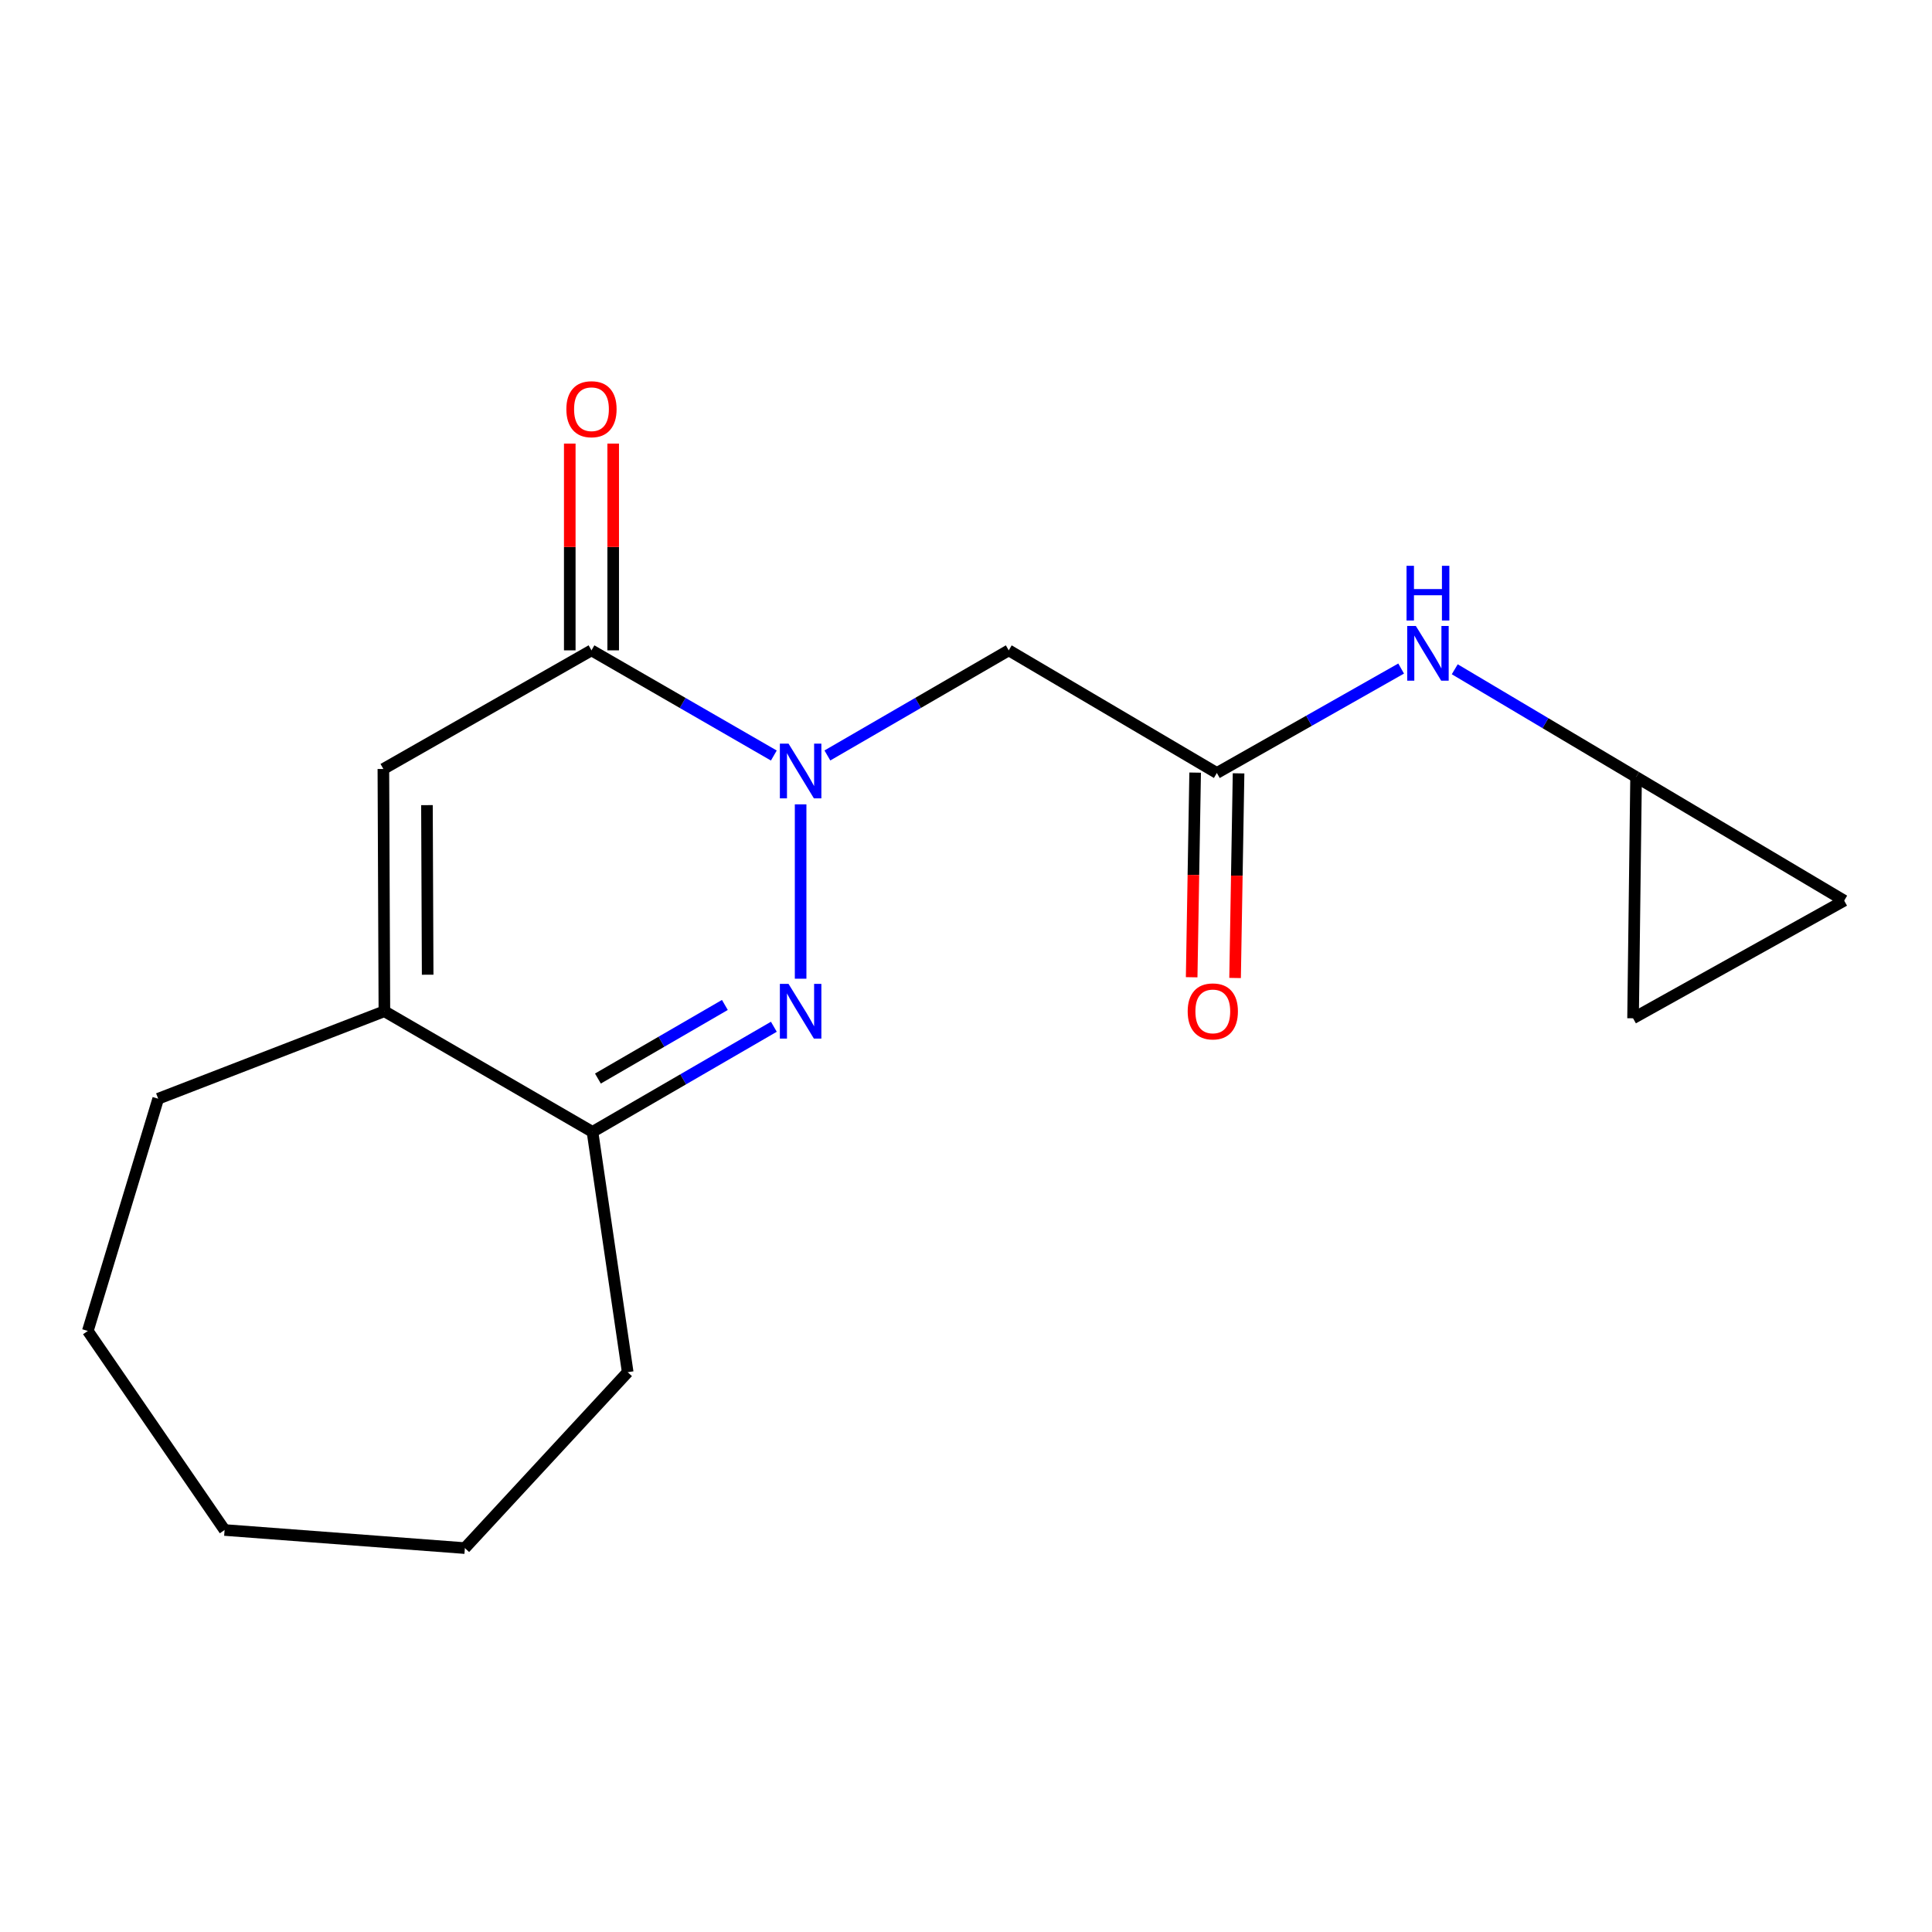 <?xml version='1.0' encoding='iso-8859-1'?>
<svg version='1.1' baseProfile='full'
              xmlns='http://www.w3.org/2000/svg'
                      xmlns:rdkit='http://www.rdkit.org/xml'
                      xmlns:xlink='http://www.w3.org/1999/xlink'
                  xml:space='preserve'
width='1000px' height='1000px' viewBox='0 0 1000 1000'>
<!-- END OF HEADER -->
<rect style='opacity:1.0;fill:#FFFFFF;stroke:none' width='1000' height='1000' x='0' y='0'> </rect>
<path class='bond-0' d='M 414.4,416.326 L 414.4,506.579' style='fill:none;fill-rule:evenodd;stroke:#0000FF;stroke-width:6px;stroke-linecap:butt;stroke-linejoin:miter;stroke-opacity:1' />
<path class='bond-1' d='M 400.536,391.061 L 353.343,363.841' style='fill:none;fill-rule:evenodd;stroke:#0000FF;stroke-width:6px;stroke-linecap:butt;stroke-linejoin:miter;stroke-opacity:1' />
<path class='bond-1' d='M 353.343,363.841 L 306.149,336.621' style='fill:none;fill-rule:evenodd;stroke:#000000;stroke-width:6px;stroke-linecap:butt;stroke-linejoin:miter;stroke-opacity:1' />
<path class='bond-3' d='M 428.253,391.028 L 475.19,363.825' style='fill:none;fill-rule:evenodd;stroke:#0000FF;stroke-width:6px;stroke-linecap:butt;stroke-linejoin:miter;stroke-opacity:1' />
<path class='bond-3' d='M 475.19,363.825 L 522.127,336.621' style='fill:none;fill-rule:evenodd;stroke:#000000;stroke-width:6px;stroke-linecap:butt;stroke-linejoin:miter;stroke-opacity:1' />
<path class='bond-4' d='M 400.547,531.447 L 353.611,558.656' style='fill:none;fill-rule:evenodd;stroke:#0000FF;stroke-width:6px;stroke-linecap:butt;stroke-linejoin:miter;stroke-opacity:1' />
<path class='bond-4' d='M 353.611,558.656 L 306.674,585.865' style='fill:none;fill-rule:evenodd;stroke:#000000;stroke-width:6px;stroke-linecap:butt;stroke-linejoin:miter;stroke-opacity:1' />
<path class='bond-4' d='M 375.194,520.164 L 342.338,539.21' style='fill:none;fill-rule:evenodd;stroke:#0000FF;stroke-width:6px;stroke-linecap:butt;stroke-linejoin:miter;stroke-opacity:1' />
<path class='bond-4' d='M 342.338,539.21 L 309.482,558.257' style='fill:none;fill-rule:evenodd;stroke:#000000;stroke-width:6px;stroke-linecap:butt;stroke-linejoin:miter;stroke-opacity:1' />
<path class='bond-2' d='M 306.149,336.621 L 198.435,398.021' style='fill:none;fill-rule:evenodd;stroke:#000000;stroke-width:6px;stroke-linecap:butt;stroke-linejoin:miter;stroke-opacity:1' />
<path class='bond-11' d='M 317.388,336.621 L 317.388,283.114' style='fill:none;fill-rule:evenodd;stroke:#000000;stroke-width:6px;stroke-linecap:butt;stroke-linejoin:miter;stroke-opacity:1' />
<path class='bond-11' d='M 317.388,283.114 L 317.388,229.607' style='fill:none;fill-rule:evenodd;stroke:#FF0000;stroke-width:6px;stroke-linecap:butt;stroke-linejoin:miter;stroke-opacity:1' />
<path class='bond-11' d='M 294.911,336.621 L 294.911,283.114' style='fill:none;fill-rule:evenodd;stroke:#000000;stroke-width:6px;stroke-linecap:butt;stroke-linejoin:miter;stroke-opacity:1' />
<path class='bond-11' d='M 294.911,283.114 L 294.911,229.607' style='fill:none;fill-rule:evenodd;stroke:#FF0000;stroke-width:6px;stroke-linecap:butt;stroke-linejoin:miter;stroke-opacity:1' />
<path class='bond-5' d='M 198.435,398.021 L 198.959,523.417' style='fill:none;fill-rule:evenodd;stroke:#000000;stroke-width:6px;stroke-linecap:butt;stroke-linejoin:miter;stroke-opacity:1' />
<path class='bond-5' d='M 220.99,416.736 L 221.357,504.513' style='fill:none;fill-rule:evenodd;stroke:#000000;stroke-width:6px;stroke-linecap:butt;stroke-linejoin:miter;stroke-opacity:1' />
<path class='bond-6' d='M 522.127,336.621 L 629.842,400.093' style='fill:none;fill-rule:evenodd;stroke:#000000;stroke-width:6px;stroke-linecap:butt;stroke-linejoin:miter;stroke-opacity:1' />
<path class='bond-14' d='M 306.674,585.865 L 324.892,710.237' style='fill:none;fill-rule:evenodd;stroke:#000000;stroke-width:6px;stroke-linecap:butt;stroke-linejoin:miter;stroke-opacity:1' />
<path class='bond-18' d='M 306.674,585.865 L 198.959,523.417' style='fill:none;fill-rule:evenodd;stroke:#000000;stroke-width:6px;stroke-linecap:butt;stroke-linejoin:miter;stroke-opacity:1' />
<path class='bond-13' d='M 198.959,523.417 L 81.88,568.695' style='fill:none;fill-rule:evenodd;stroke:#000000;stroke-width:6px;stroke-linecap:butt;stroke-linejoin:miter;stroke-opacity:1' />
<path class='bond-8' d='M 629.842,400.093 L 677.533,373.065' style='fill:none;fill-rule:evenodd;stroke:#000000;stroke-width:6px;stroke-linecap:butt;stroke-linejoin:miter;stroke-opacity:1' />
<path class='bond-8' d='M 677.533,373.065 L 725.225,346.036' style='fill:none;fill-rule:evenodd;stroke:#0000FF;stroke-width:6px;stroke-linecap:butt;stroke-linejoin:miter;stroke-opacity:1' />
<path class='bond-12' d='M 618.605,399.902 L 617.704,452.862' style='fill:none;fill-rule:evenodd;stroke:#000000;stroke-width:6px;stroke-linecap:butt;stroke-linejoin:miter;stroke-opacity:1' />
<path class='bond-12' d='M 617.704,452.862 L 616.803,505.822' style='fill:none;fill-rule:evenodd;stroke:#FF0000;stroke-width:6px;stroke-linecap:butt;stroke-linejoin:miter;stroke-opacity:1' />
<path class='bond-12' d='M 641.078,400.285 L 640.178,453.244' style='fill:none;fill-rule:evenodd;stroke:#000000;stroke-width:6px;stroke-linecap:butt;stroke-linejoin:miter;stroke-opacity:1' />
<path class='bond-12' d='M 640.178,453.244 L 639.277,506.204' style='fill:none;fill-rule:evenodd;stroke:#FF0000;stroke-width:6px;stroke-linecap:butt;stroke-linejoin:miter;stroke-opacity:1' />
<path class='bond-7' d='M 846.831,402.179 L 799.904,374.296' style='fill:none;fill-rule:evenodd;stroke:#000000;stroke-width:6px;stroke-linecap:butt;stroke-linejoin:miter;stroke-opacity:1' />
<path class='bond-7' d='M 799.904,374.296 L 752.977,346.412' style='fill:none;fill-rule:evenodd;stroke:#0000FF;stroke-width:6px;stroke-linecap:butt;stroke-linejoin:miter;stroke-opacity:1' />
<path class='bond-9' d='M 846.831,402.179 L 845.27,527.063' style='fill:none;fill-rule:evenodd;stroke:#000000;stroke-width:6px;stroke-linecap:butt;stroke-linejoin:miter;stroke-opacity:1' />
<path class='bond-10' d='M 846.831,402.179 L 954.545,466.163' style='fill:none;fill-rule:evenodd;stroke:#000000;stroke-width:6px;stroke-linecap:butt;stroke-linejoin:miter;stroke-opacity:1' />
<path class='bond-19' d='M 845.27,527.063 L 954.545,466.163' style='fill:none;fill-rule:evenodd;stroke:#000000;stroke-width:6px;stroke-linecap:butt;stroke-linejoin:miter;stroke-opacity:1' />
<path class='bond-15' d='M 81.88,568.695 L 45.455,688.897' style='fill:none;fill-rule:evenodd;stroke:#000000;stroke-width:6px;stroke-linecap:butt;stroke-linejoin:miter;stroke-opacity:1' />
<path class='bond-16' d='M 324.892,710.237 L 240.617,801.294' style='fill:none;fill-rule:evenodd;stroke:#000000;stroke-width:6px;stroke-linecap:butt;stroke-linejoin:miter;stroke-opacity:1' />
<path class='bond-20' d='M 45.455,688.897 L 116.244,791.928' style='fill:none;fill-rule:evenodd;stroke:#000000;stroke-width:6px;stroke-linecap:butt;stroke-linejoin:miter;stroke-opacity:1' />
<path class='bond-17' d='M 240.617,801.294 L 116.244,791.928' style='fill:none;fill-rule:evenodd;stroke:#000000;stroke-width:6px;stroke-linecap:butt;stroke-linejoin:miter;stroke-opacity:1' />
<path  class='atom-0' d='M 408.14 384.897
L 417.42 399.897
Q 418.34 401.377, 419.82 404.057
Q 421.3 406.737, 421.38 406.897
L 421.38 384.897
L 425.14 384.897
L 425.14 413.217
L 421.26 413.217
L 411.3 396.817
Q 410.14 394.897, 408.9 392.697
Q 407.7 390.497, 407.34 389.817
L 407.34 413.217
L 403.66 413.217
L 403.66 384.897
L 408.14 384.897
' fill='#0000FF'/>
<path  class='atom-1' d='M 408.14 509.257
L 417.42 524.257
Q 418.34 525.737, 419.82 528.417
Q 421.3 531.097, 421.38 531.257
L 421.38 509.257
L 425.14 509.257
L 425.14 537.577
L 421.26 537.577
L 411.3 521.177
Q 410.14 519.257, 408.9 517.057
Q 407.7 514.857, 407.34 514.177
L 407.34 537.577
L 403.66 537.577
L 403.66 509.257
L 408.14 509.257
' fill='#0000FF'/>
<path  class='atom-9' d='M 732.844 324.01
L 742.124 339.01
Q 743.044 340.49, 744.524 343.17
Q 746.004 345.85, 746.084 346.01
L 746.084 324.01
L 749.844 324.01
L 749.844 352.33
L 745.964 352.33
L 736.004 335.93
Q 734.844 334.01, 733.604 331.81
Q 732.404 329.61, 732.044 328.93
L 732.044 352.33
L 728.364 352.33
L 728.364 324.01
L 732.844 324.01
' fill='#0000FF'/>
<path  class='atom-9' d='M 728.024 292.858
L 731.864 292.858
L 731.864 304.898
L 746.344 304.898
L 746.344 292.858
L 750.184 292.858
L 750.184 321.178
L 746.344 321.178
L 746.344 308.098
L 731.864 308.098
L 731.864 321.178
L 728.024 321.178
L 728.024 292.858
' fill='#0000FF'/>
<path  class='atom-12' d='M 293.149 211.804
Q 293.149 205.004, 296.509 201.204
Q 299.869 197.404, 306.149 197.404
Q 312.429 197.404, 315.789 201.204
Q 319.149 205.004, 319.149 211.804
Q 319.149 218.684, 315.749 222.604
Q 312.349 226.484, 306.149 226.484
Q 299.909 226.484, 296.509 222.604
Q 293.149 218.724, 293.149 211.804
M 306.149 223.284
Q 310.469 223.284, 312.789 220.404
Q 315.149 217.484, 315.149 211.804
Q 315.149 206.244, 312.789 203.444
Q 310.469 200.604, 306.149 200.604
Q 301.829 200.604, 299.469 203.404
Q 297.149 206.204, 297.149 211.804
Q 297.149 217.524, 299.469 220.404
Q 301.829 223.284, 306.149 223.284
' fill='#FF0000'/>
<path  class='atom-13' d='M 614.744 523.497
Q 614.744 516.697, 618.104 512.897
Q 621.464 509.097, 627.744 509.097
Q 634.024 509.097, 637.384 512.897
Q 640.744 516.697, 640.744 523.497
Q 640.744 530.377, 637.344 534.297
Q 633.944 538.177, 627.744 538.177
Q 621.504 538.177, 618.104 534.297
Q 614.744 530.417, 614.744 523.497
M 627.744 534.977
Q 632.064 534.977, 634.384 532.097
Q 636.744 529.177, 636.744 523.497
Q 636.744 517.937, 634.384 515.137
Q 632.064 512.297, 627.744 512.297
Q 623.424 512.297, 621.064 515.097
Q 618.744 517.897, 618.744 523.497
Q 618.744 529.217, 621.064 532.097
Q 623.424 534.977, 627.744 534.977
' fill='#FF0000'/>
</svg>
